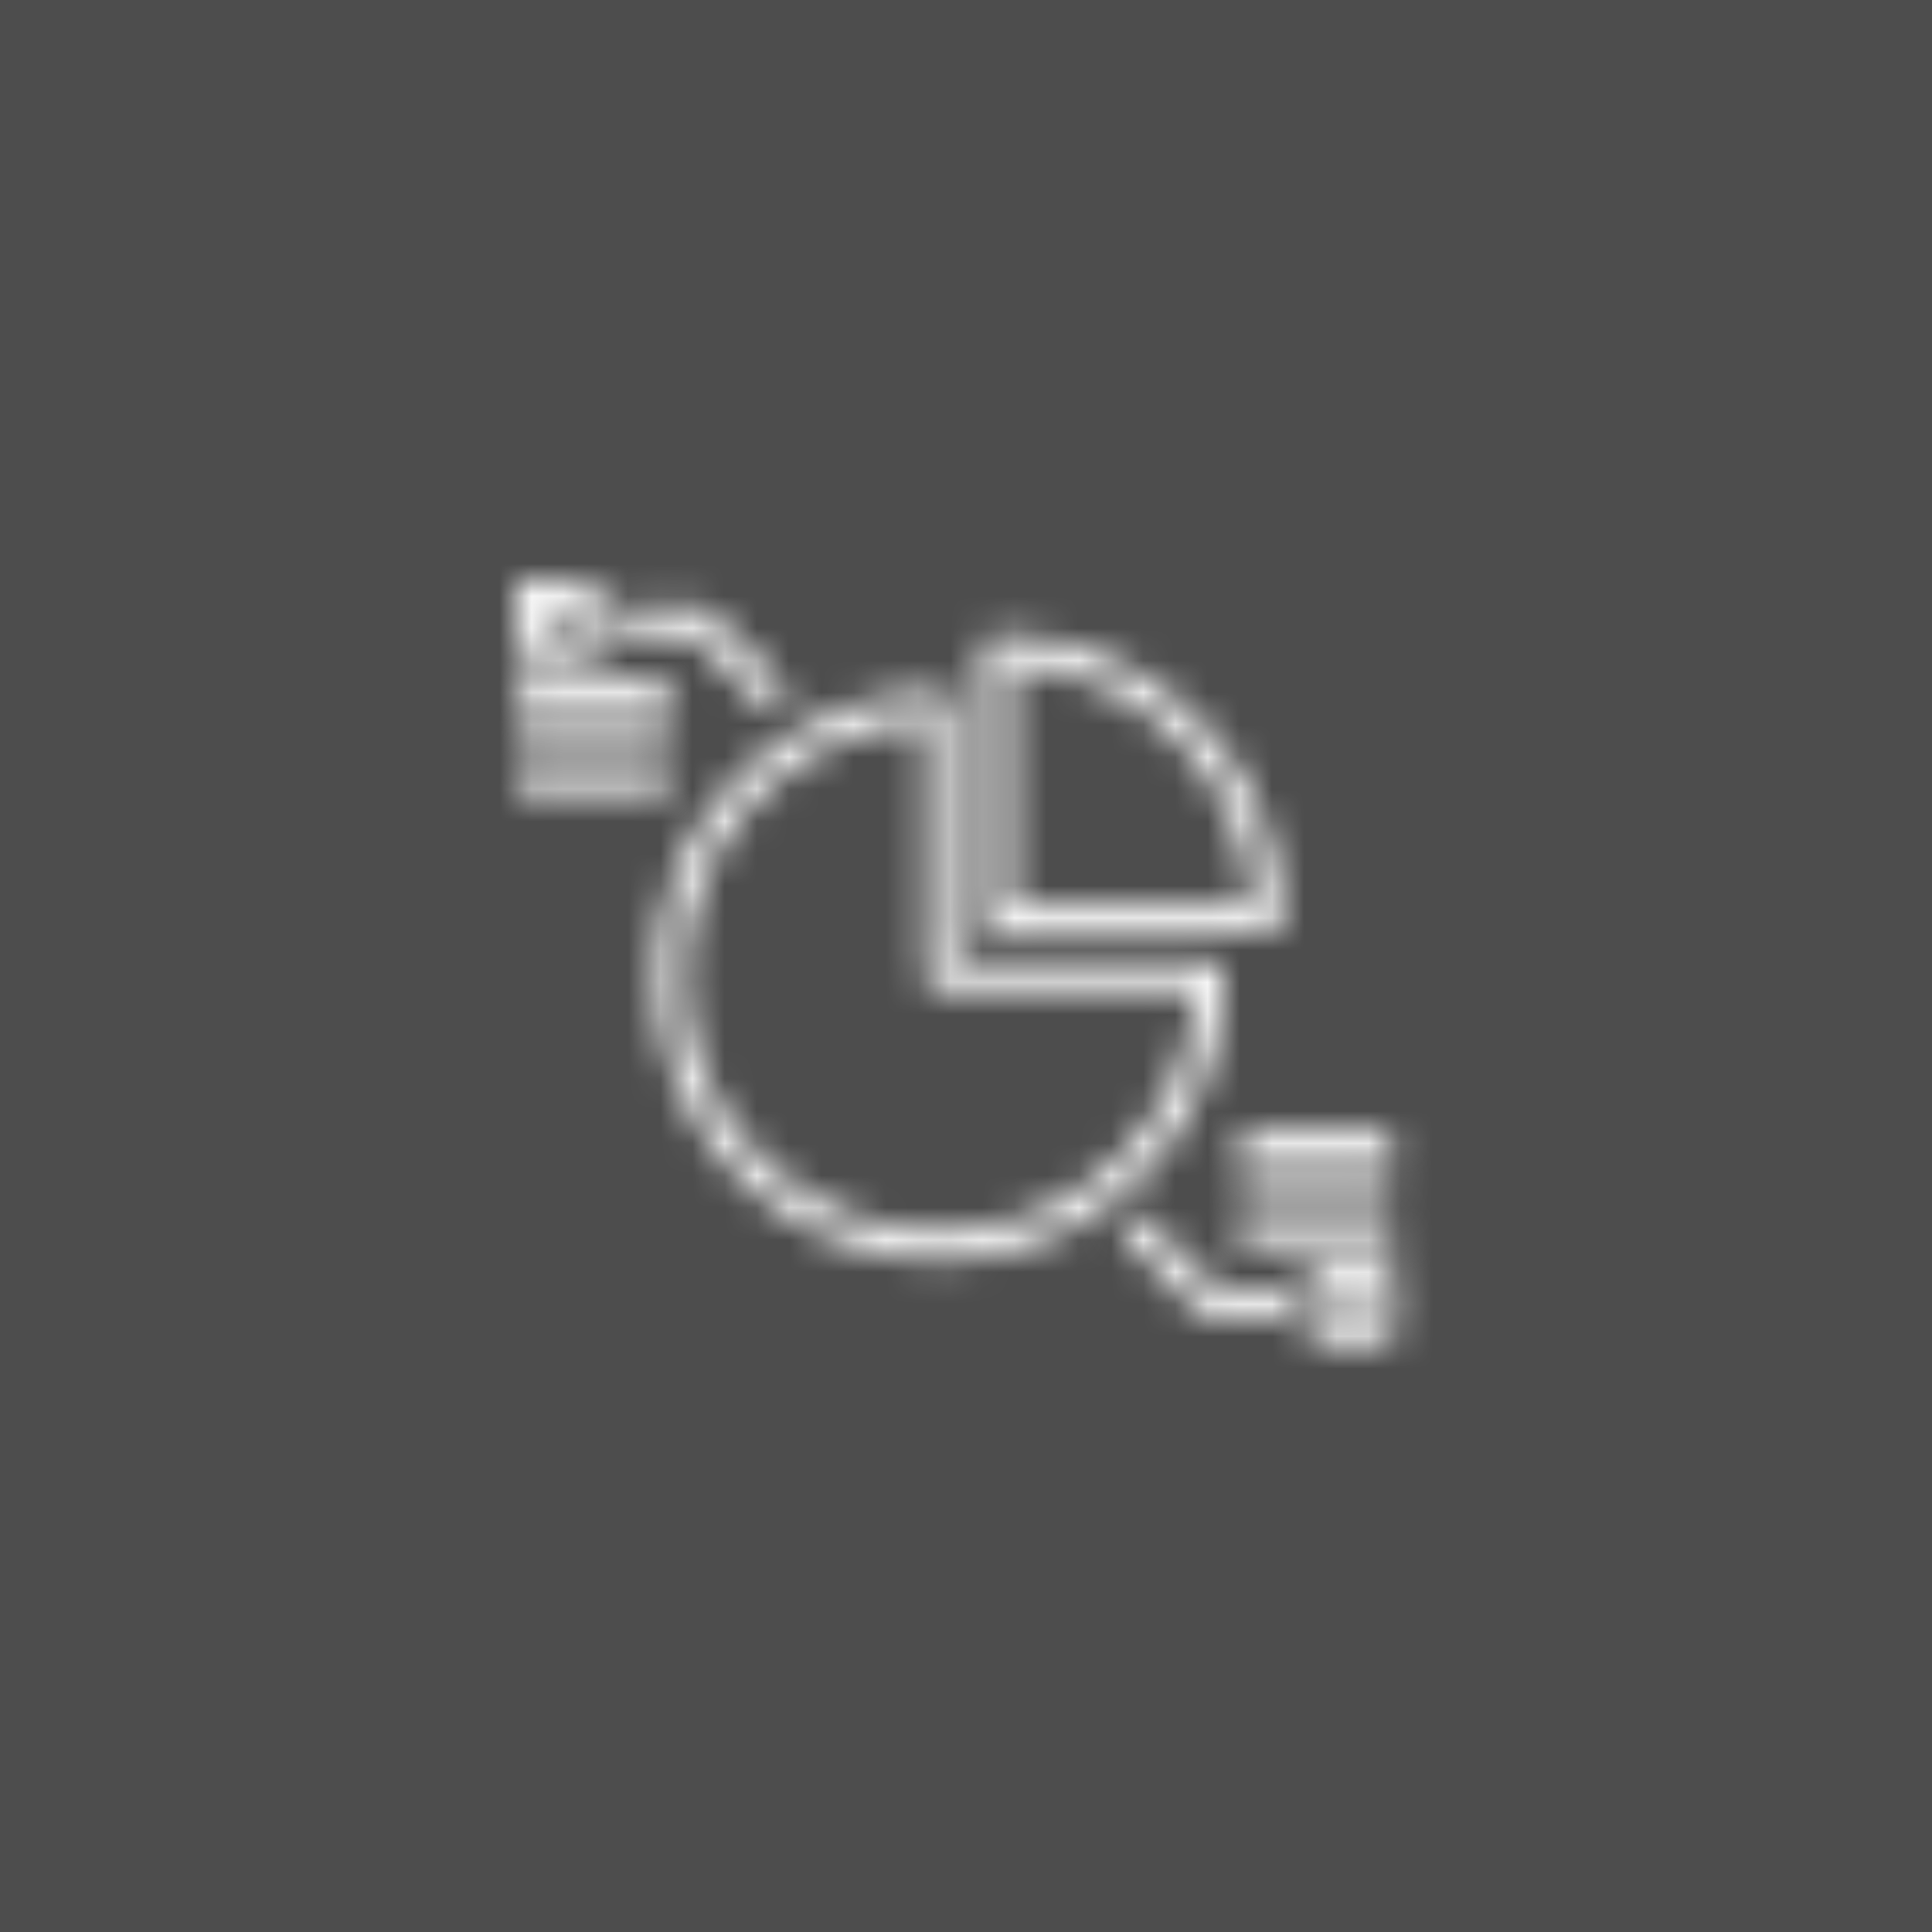 <?xml version="1.0" encoding="UTF-8"?><svg width="60" height="60" xmlns="http://www.w3.org/2000/svg" xmlns:xlink="http://www.w3.org/1999/xlink"><defs><path d="M9.199.52a.44.44 0 0 1 .433.36l.007.08v7.919h7.919a.44.44 0 0 1 .44.44c0 4.851-3.948 8.799-8.8 8.799C4.348 18.118.4 14.17.4 9.318.4 4.469 4.347.52 9.199.52zm-.44.892c-4.163.229-7.48 3.688-7.48 7.907 0 4.366 3.553 7.919 7.92 7.919 4.134 0 7.539-3.185 7.89-7.23l.017-.25H9.199a.44.44 0 0 1-.433-.36l-.007-.08V1.413z" id="a"/><path d="M.959.76c4.851 0 8.799 3.947 8.799 8.799a.44.44 0 0 1-.361.433l-.08.007H.96a.44.44 0 0 1-.433-.361l-.008-.08V1.2a.44.44 0 0 1 .44-.44zm.44.892v7.467h7.467a7.93 7.93 0 0 0-7.468-7.467z" id="c"/><path d="M2.2 0a.44.44 0 0 1 .433.36l.007.08V2.2a.44.44 0 0 1-.361.433l-.08.007H.44a.44.44 0 0 1-.433-.361L0 2.199V.44A.44.44 0 0 1 .36.007L.44 0H2.2zm-.44.88H.88v.88h.88V.88z" id="e"/><path d="M2.72.88a.44.44 0 0 1 .243.074l.067.055 2.2 2.2a.44.44 0 0 1-.553.678l-.069-.056-2.07-2.071H.52A.44.44 0 0 1 .44.887L.52.88h2.2z" id="g"/><path d="M2.837.118a.44.44 0 0 1 .433.36l.007.08v1.76a.44.44 0 0 1-.36.433l-.08.007h-1.76a.44.44 0 0 1-.432-.361l-.008-.08V.558A.44.44 0 0 1 .998.126l.08-.007h1.76zm-.44.88h-.88v.88h.88v-.88z" id="i"/><path d="m1.6.87.07.057 2.07 2.07h2.018a.44.44 0 0 1 .079.874l-.08.007h-2.2a.44.44 0 0 1-.243-.074l-.067-.055-2.2-2.2A.44.44 0 0 1 1.6.87z" id="k"/><path d="M4.4.08a.44.44 0 0 1 .079.873l-.08.007H.44A.44.44 0 0 1 .36.087L.44.08H4.4z" id="m"/><path d="M4.4.4a.44.44 0 0 1 .079.872l-.08.008H.44A.44.44 0 0 1 .36.407L.44.4H4.4z" id="o"/><path d="M4.4.72a.44.44 0 0 1 .079.872l-.08.007H.44A.44.44 0 0 1 .36.726L.44.72H4.4z" id="q"/><path d="M4.837.158a.44.44 0 0 1 .08.873l-.08.007H.877A.44.44 0 0 1 .8.165L.878.158h3.96z" id="s"/><path d="M4.837.478a.44.44 0 0 1 .08.873l-.08.007H.877A.44.44 0 0 1 .8.485L.878.478h3.96z" id="u"/><path d="M4.837.798a.44.44 0 0 1 .08.873l-.08.007H.877A.44.44 0 0 1 .8.805L.878.798h3.96z" id="w"/></defs><g fill="none" fill-rule="evenodd"><path fill="#4D4D4D" d="M0 0h60v60H0z"/><g transform="translate(20 21)"><mask id="b" fill="#fff"><use xlink:href="#a"/></mask><path fill="#FFF" mask="url(#b)" d="M-9.6-9.48h37.598v37.598H-9.6z"/></g><g transform="translate(30 19)"><mask id="d" fill="#fff"><use xlink:href="#c"/></mask><path fill="#FFF" mask="url(#d)" d="M-9.482-9.24h29.24v29.239h-29.24z"/></g><g transform="translate(16 18)"><mask id="f" fill="#fff"><use xlink:href="#e"/></mask><path fill="#FFF" mask="url(#f)" d="M-10-10h22.64v22.64H-10z"/></g><g transform="translate(19 18)"><mask id="h" fill="#fff"><use xlink:href="#g"/></mask><path fill="#FFF" mask="url(#h)" d="M-9.92-9.12h25.28v23.08H-9.92z"/></g><g transform="translate(40 39)"><mask id="j" fill="#fff"><use xlink:href="#i"/></mask><path fill="#FFF" mask="url(#j)" d="M-9.363-9.882h22.64v22.64h-22.64z"/></g><g transform="translate(34 37)"><mask id="l" fill="#fff"><use xlink:href="#k"/></mask><path fill="#FFF" mask="url(#l)" d="M-9.082-9.202h25.28v23.08h-25.28z"/></g><g transform="translate(16 21)"><mask id="n" fill="#fff"><use xlink:href="#m"/></mask><path fill="#FFF" mask="url(#n)" d="M-10-9.92h24.84v20.88H-10z"/></g><g transform="translate(16 22)"><mask id="p" fill="#fff"><use xlink:href="#o"/></mask><path fill="#FFF" mask="url(#p)" d="M-10-9.6h24.84v20.88H-10z"/></g><g transform="translate(16 23)"><mask id="r" fill="#fff"><use xlink:href="#q"/></mask><path fill="#FFF" mask="url(#r)" d="M-10-9.28h24.84V11.6H-10z"/></g><g transform="translate(38 35)"><mask id="t" fill="#fff"><use xlink:href="#s"/></mask><path fill="#FFF" mask="url(#t)" d="M-9.562-9.842h24.84v20.88h-24.84z"/></g><g transform="translate(38 36)"><mask id="v" fill="#fff"><use xlink:href="#u"/></mask><path fill="#FFF" mask="url(#v)" d="M-9.562-9.522h24.84v20.88h-24.84z"/></g><g transform="translate(38 37)"><mask id="x" fill="#fff"><use xlink:href="#w"/></mask><path fill="#FFF" mask="url(#x)" d="M-9.562-9.202h24.84v20.88h-24.84z"/></g></g></svg>
